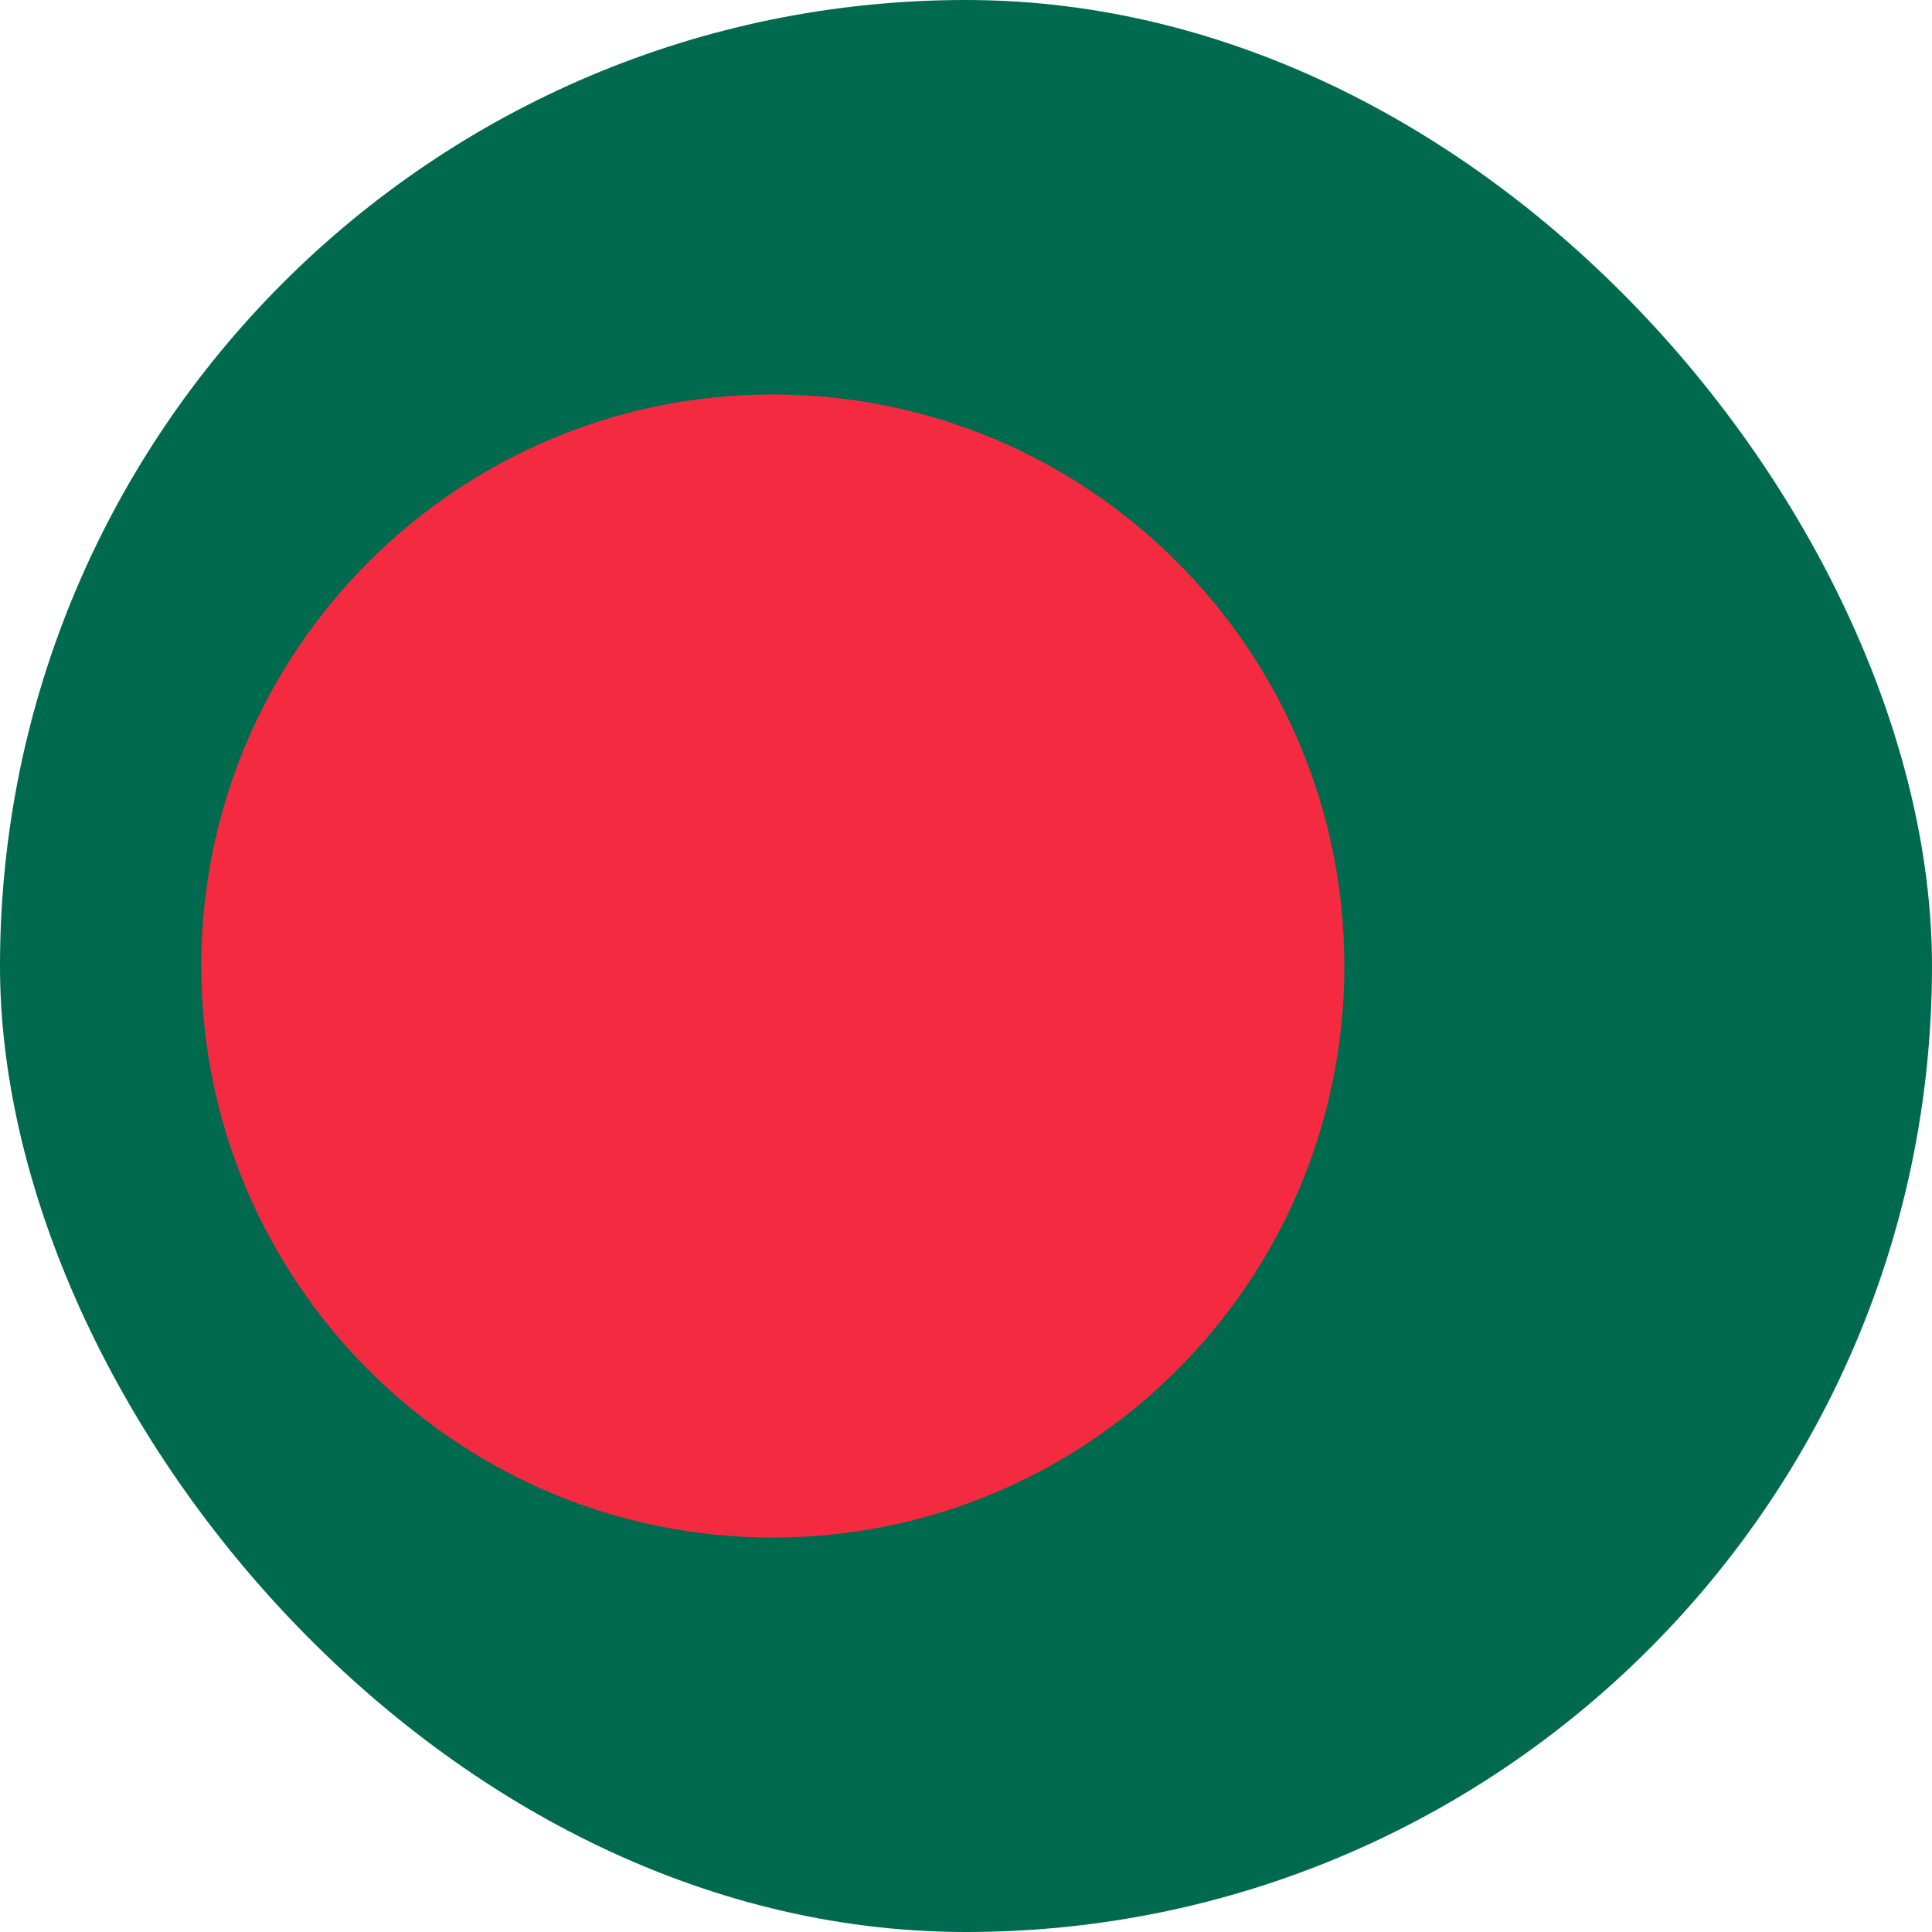 <svg width="480" height="480" viewBox="0 0 480 480" fill="none" xmlns="http://www.w3.org/2000/svg">
<g clip-path="url(#clip0_106_1610)">
<path d="M-98 0H542V480H-98V0Z" fill="#006A4E"/>
<path d="M192 382C270.424 382 334 318.424 334 240C334 161.576 270.424 98 192 98C113.576 98 50 161.576 50 240C50 318.424 113.576 382 192 382Z" fill="#F42A41"/>
</g>
<defs>
<clipPath id="clip0_106_1610">
<rect width="480" height="480" rx="240" fill="white"/>
</clipPath>
</defs>
</svg>

